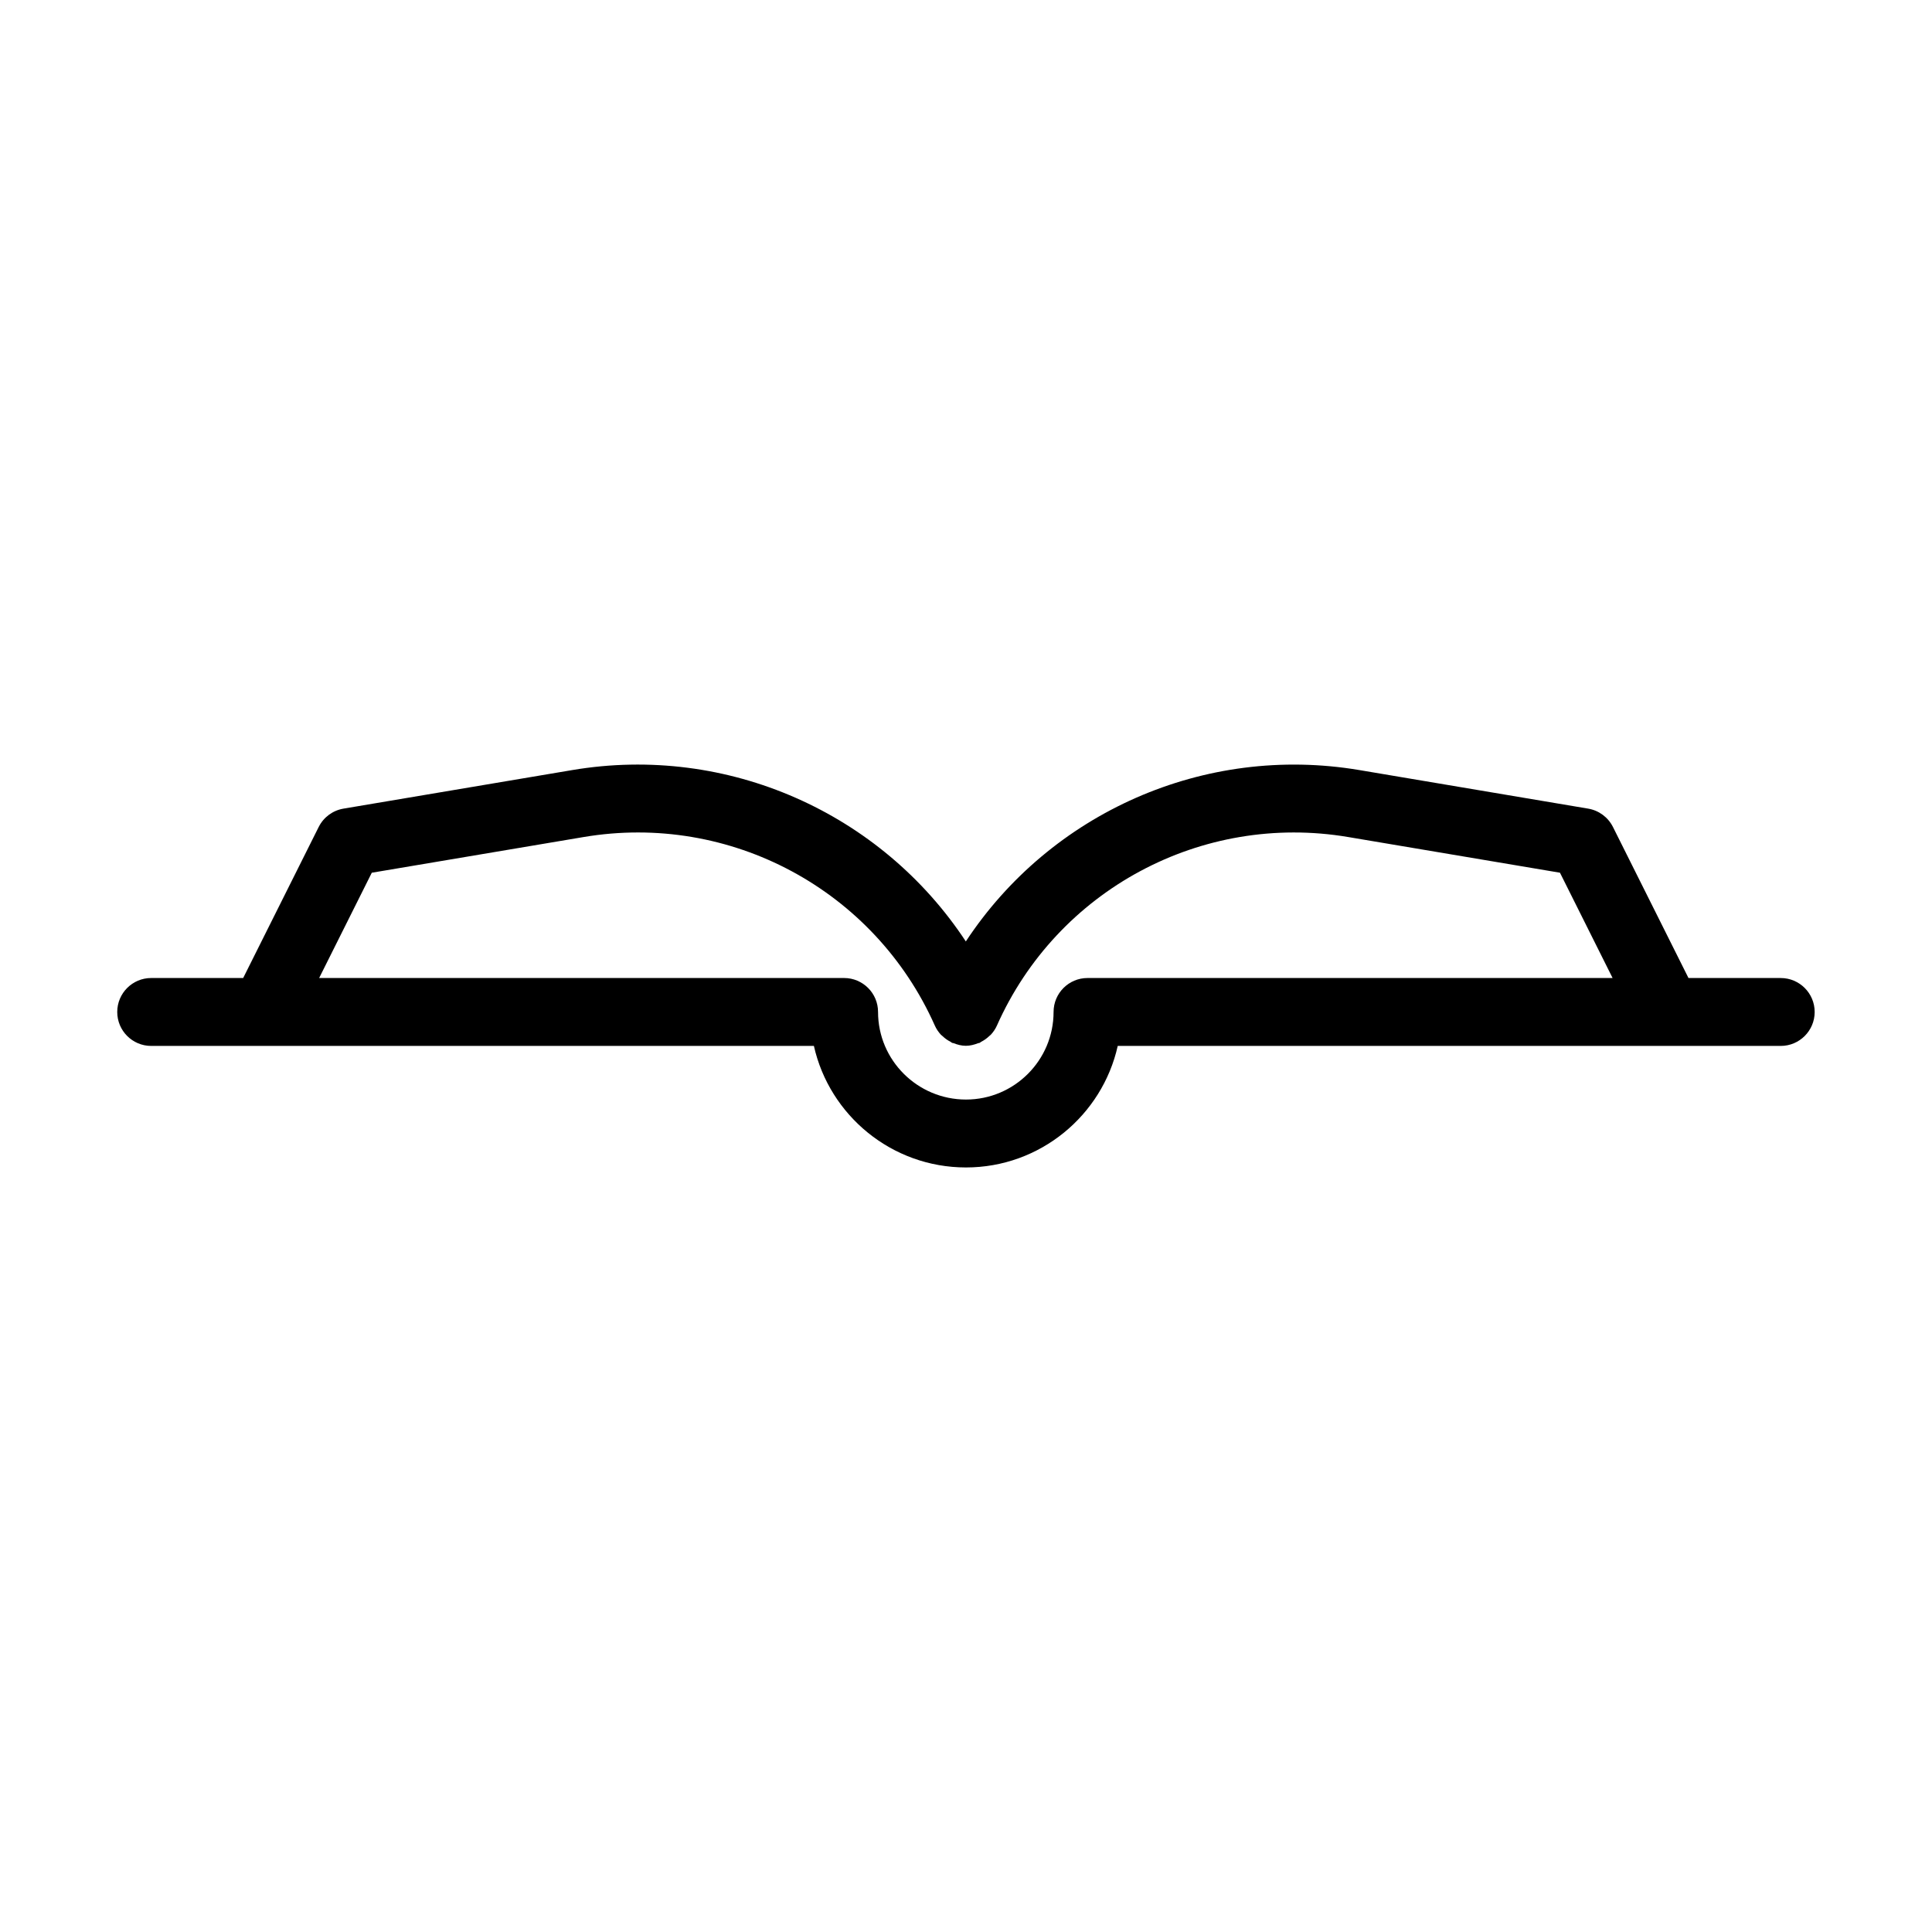 <?xml version="1.0" encoding="UTF-8"?>
<!-- Uploaded to: SVG Repo, www.svgrepo.com, Generator: SVG Repo Mixer Tools -->
<svg fill="#000000" width="800px" height="800px" version="1.1" viewBox="144 144 512 512" xmlns="http://www.w3.org/2000/svg">
 <path d="m184.08 421.18h175.61c4.125 18.406 20.629 32.207 40.305 32.207 19.633 0 36.102-13.801 40.215-32.207h175.7c4.969 0 8.996-4.027 8.996-8.996s-4.027-8.996-8.996-8.996h-24.445l-20.02-40.039c-1.289-2.57-3.723-4.371-6.555-4.852l-60.637-10.219c-41.184-6.934-81.898 11.391-104.3 45.414-22.398-34.023-63.109-52.359-104.3-45.414l-60.637 10.219c-2.832 0.48-5.266 2.281-6.555 4.852l-20.02 40.039-24.375-0.004c-4.969 0-8.996 4.027-8.996 8.996-0.004 4.969 4.027 9 8.996 9zm58.449-45.898 56.129-9.457c38.836-6.562 77.094 14.008 93.09 49.98 0.402 0.902 0.949 1.684 1.578 2.379 0.129 0.141 0.293 0.238 0.43 0.371 0.656 0.633 1.383 1.145 2.184 1.551 0.141 0.07 0.227 0.199 0.371 0.262 0.129 0.059 0.266 0.031 0.395 0.082 1.035 0.406 2.113 0.691 3.238 0.695 0.008 0 0.012 0.004 0.02 0.004h0.004 0.004c0.008 0 0.012-0.004 0.02-0.004 1.121-0.004 2.195-0.289 3.227-0.691 0.133-0.051 0.273-0.027 0.406-0.086 0.148-0.066 0.238-0.199 0.379-0.27 0.793-0.402 1.516-0.91 2.164-1.539 0.141-0.137 0.312-0.234 0.441-0.383 0.629-0.691 1.176-1.477 1.578-2.375 15.996-35.969 54.25-56.523 93.09-49.98l56.129 9.457 13.949 27.902-139.15 0.004c-4.969 0-8.996 4.027-8.996 8.996 0 12.801-10.41 23.211-23.211 23.211-12.848 0-23.305-10.41-23.305-23.211 0-4.969-4.027-8.996-8.996-8.996h-139.12z"/>
</svg>